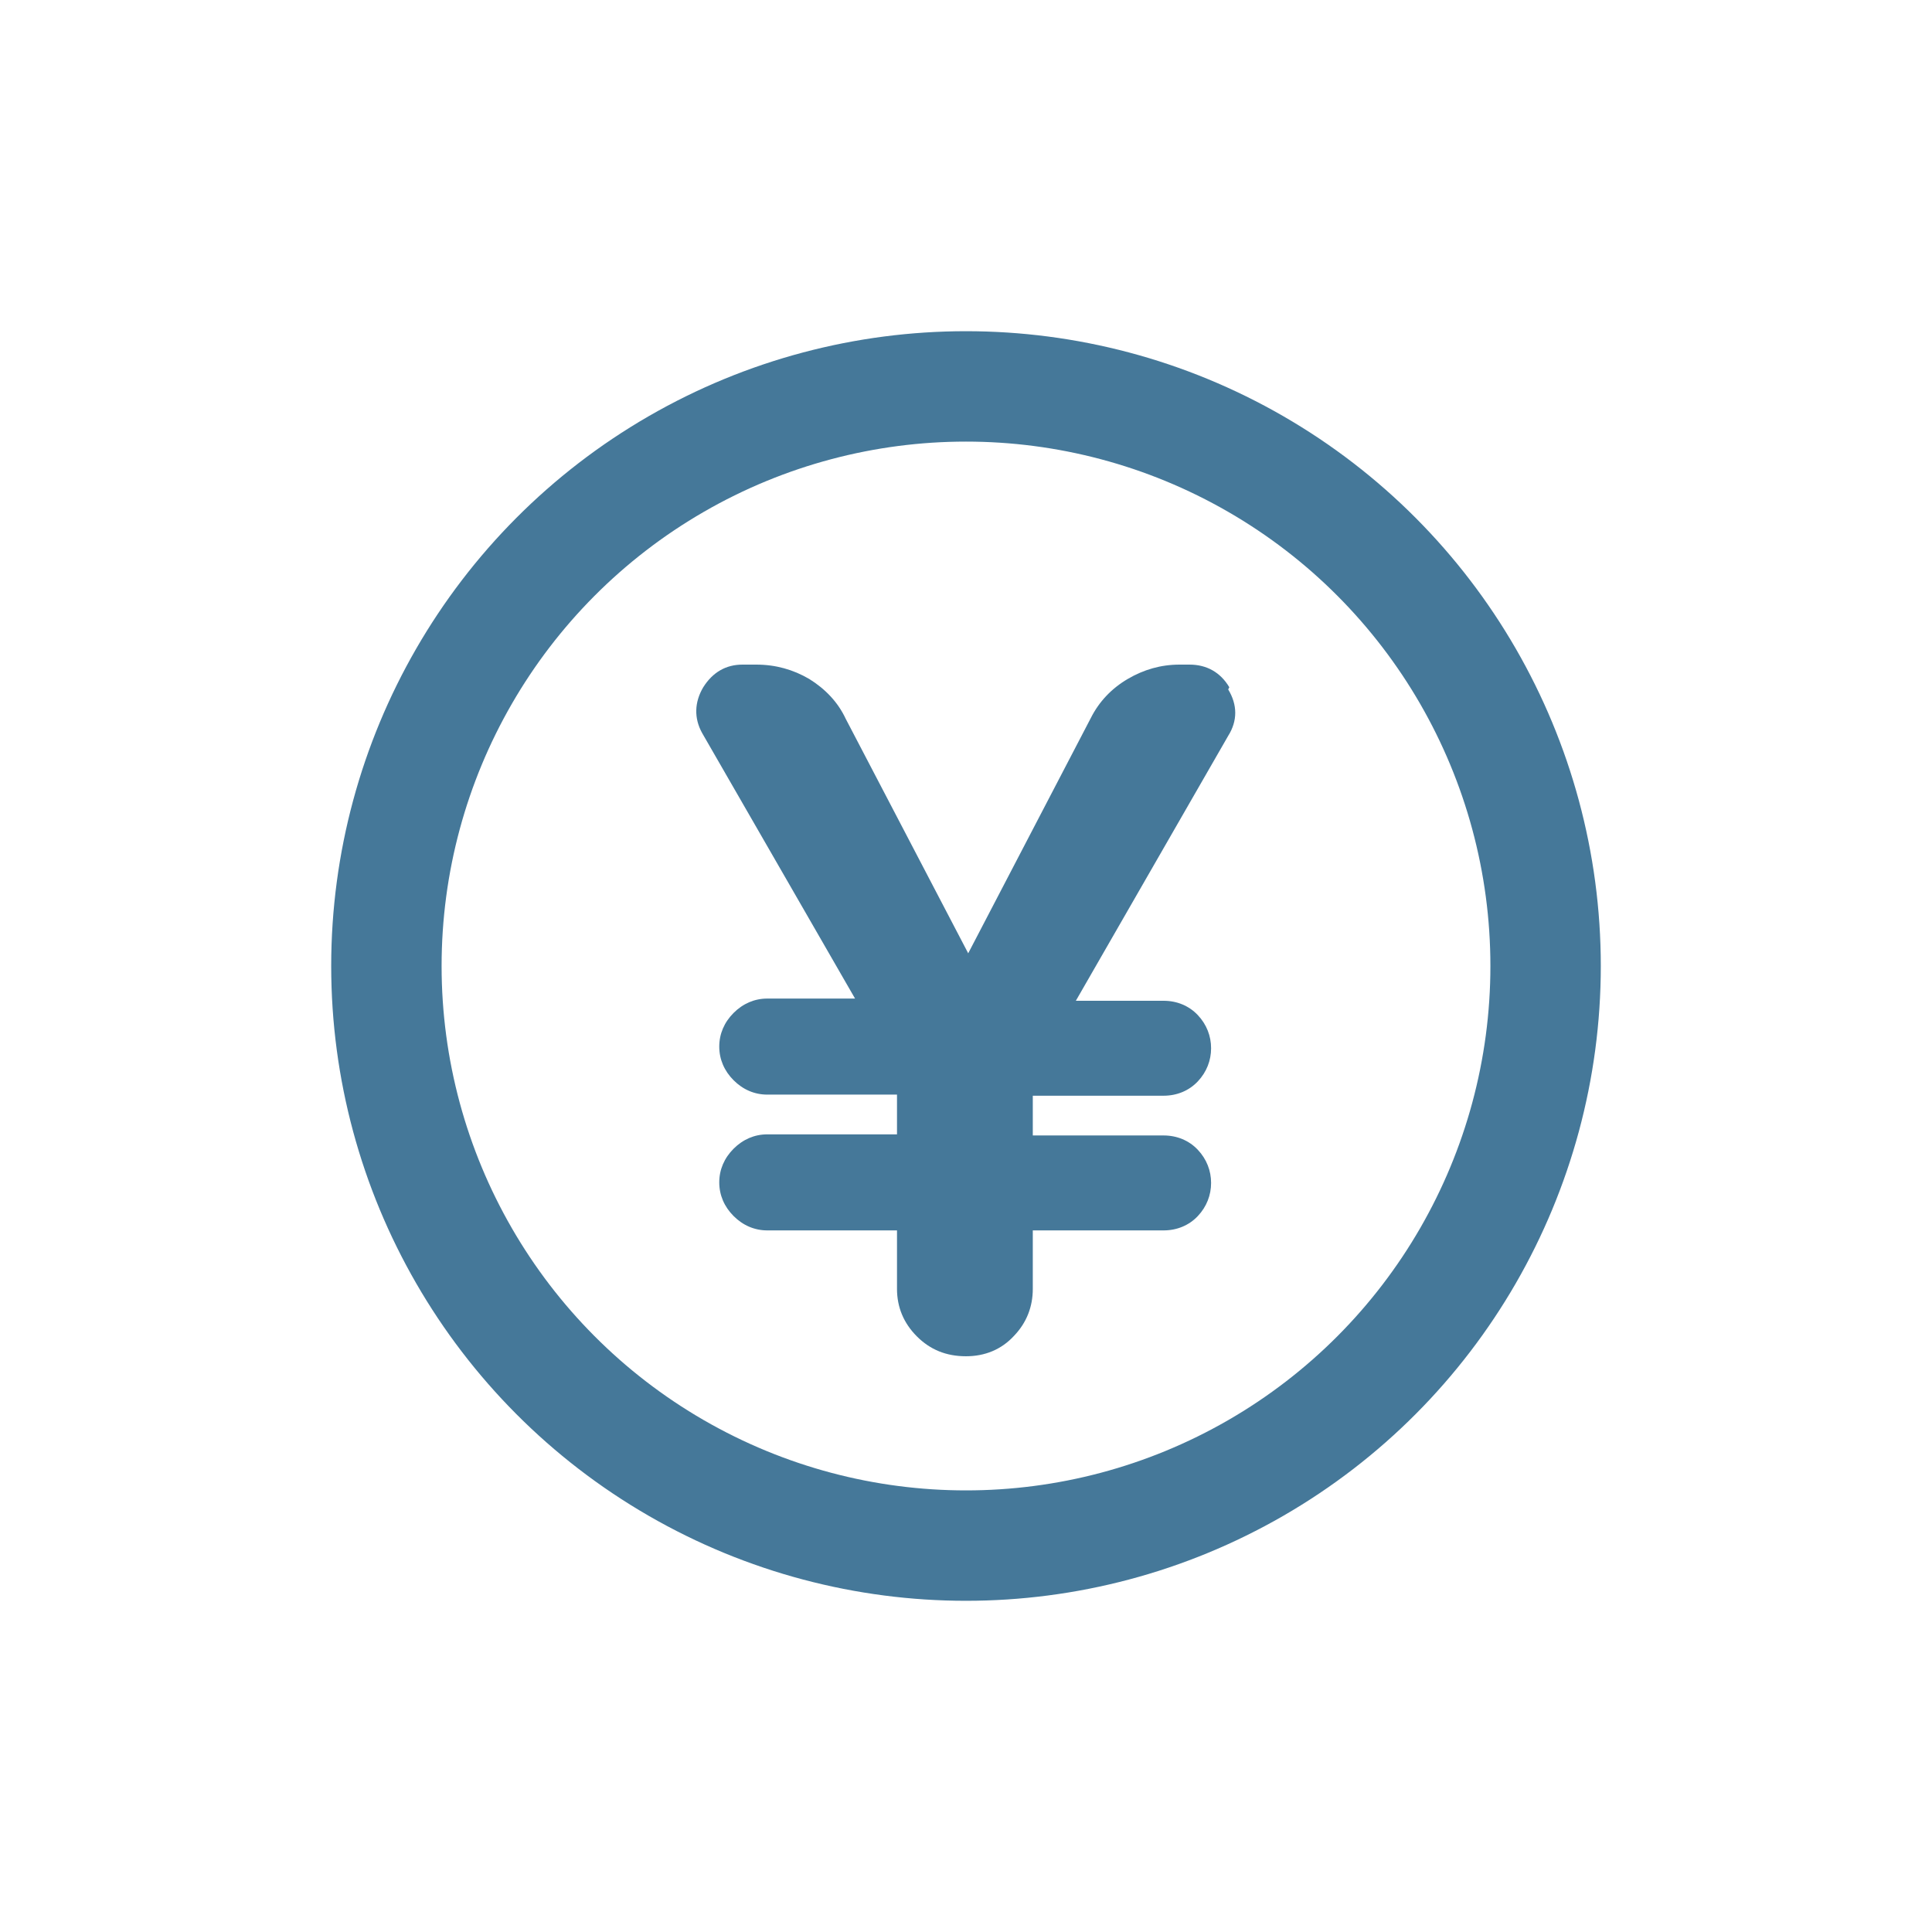 <?xml version="1.0" encoding="UTF-8"?><svg id="uuid-0199efa2-f147-42e8-af68-ecdc21ec9ff4" xmlns="http://www.w3.org/2000/svg" viewBox="0 0 35 35"><g id="uuid-d7203a5f-e6c0-402f-b33d-48f8bc19184a"><g><g><circle cx="17.5" cy="17.5" r="10.5" style="fill:none; stroke:#457899; stroke-linecap:round; stroke-linejoin:round; stroke-width:2px;"/><path d="m22.27,12.45c-.16-.27-.41-.41-.72-.41h-.18c-.34,0-.65.09-.94.26-.29.17-.52.41-.67.71l-2.22,4.26-2.22-4.25c-.14-.3-.37-.54-.66-.72-.29-.17-.61-.26-.96-.26h-.25c-.3,0-.54.14-.71.41-.16.27-.17.56-.02.83l2.77,4.81h-1.59c-.23,0-.44.09-.61.26-.17.17-.26.38-.26.61s.09.44.26.61c.17.17.38.26.61.26h2.35v.72h-2.35c-.23,0-.44.09-.61.26-.17.17-.26.38-.26.61s.09.44.26.61c.17.17.38.26.61.26h2.35v1.06c0,.33.12.62.36.86.24.24.53.36.89.36.34,0,.64-.12.87-.37.23-.24.34-.53.34-.85v-1.06h2.37c.24,0,.46-.09.62-.26.16-.17.24-.38.24-.6s-.08-.43-.24-.6c-.16-.17-.38-.26-.62-.26h-2.37v-.72h2.37c.24,0,.46-.09.62-.26.16-.17.24-.38.24-.6s-.08-.43-.24-.6c-.16-.17-.38-.26-.62-.26h-1.59l2.76-4.8c.17-.27.17-.56,0-.84Z" style="fill:#457899;"/></g><rect width="35" height="35" style="fill:none;"/></g></g></svg>